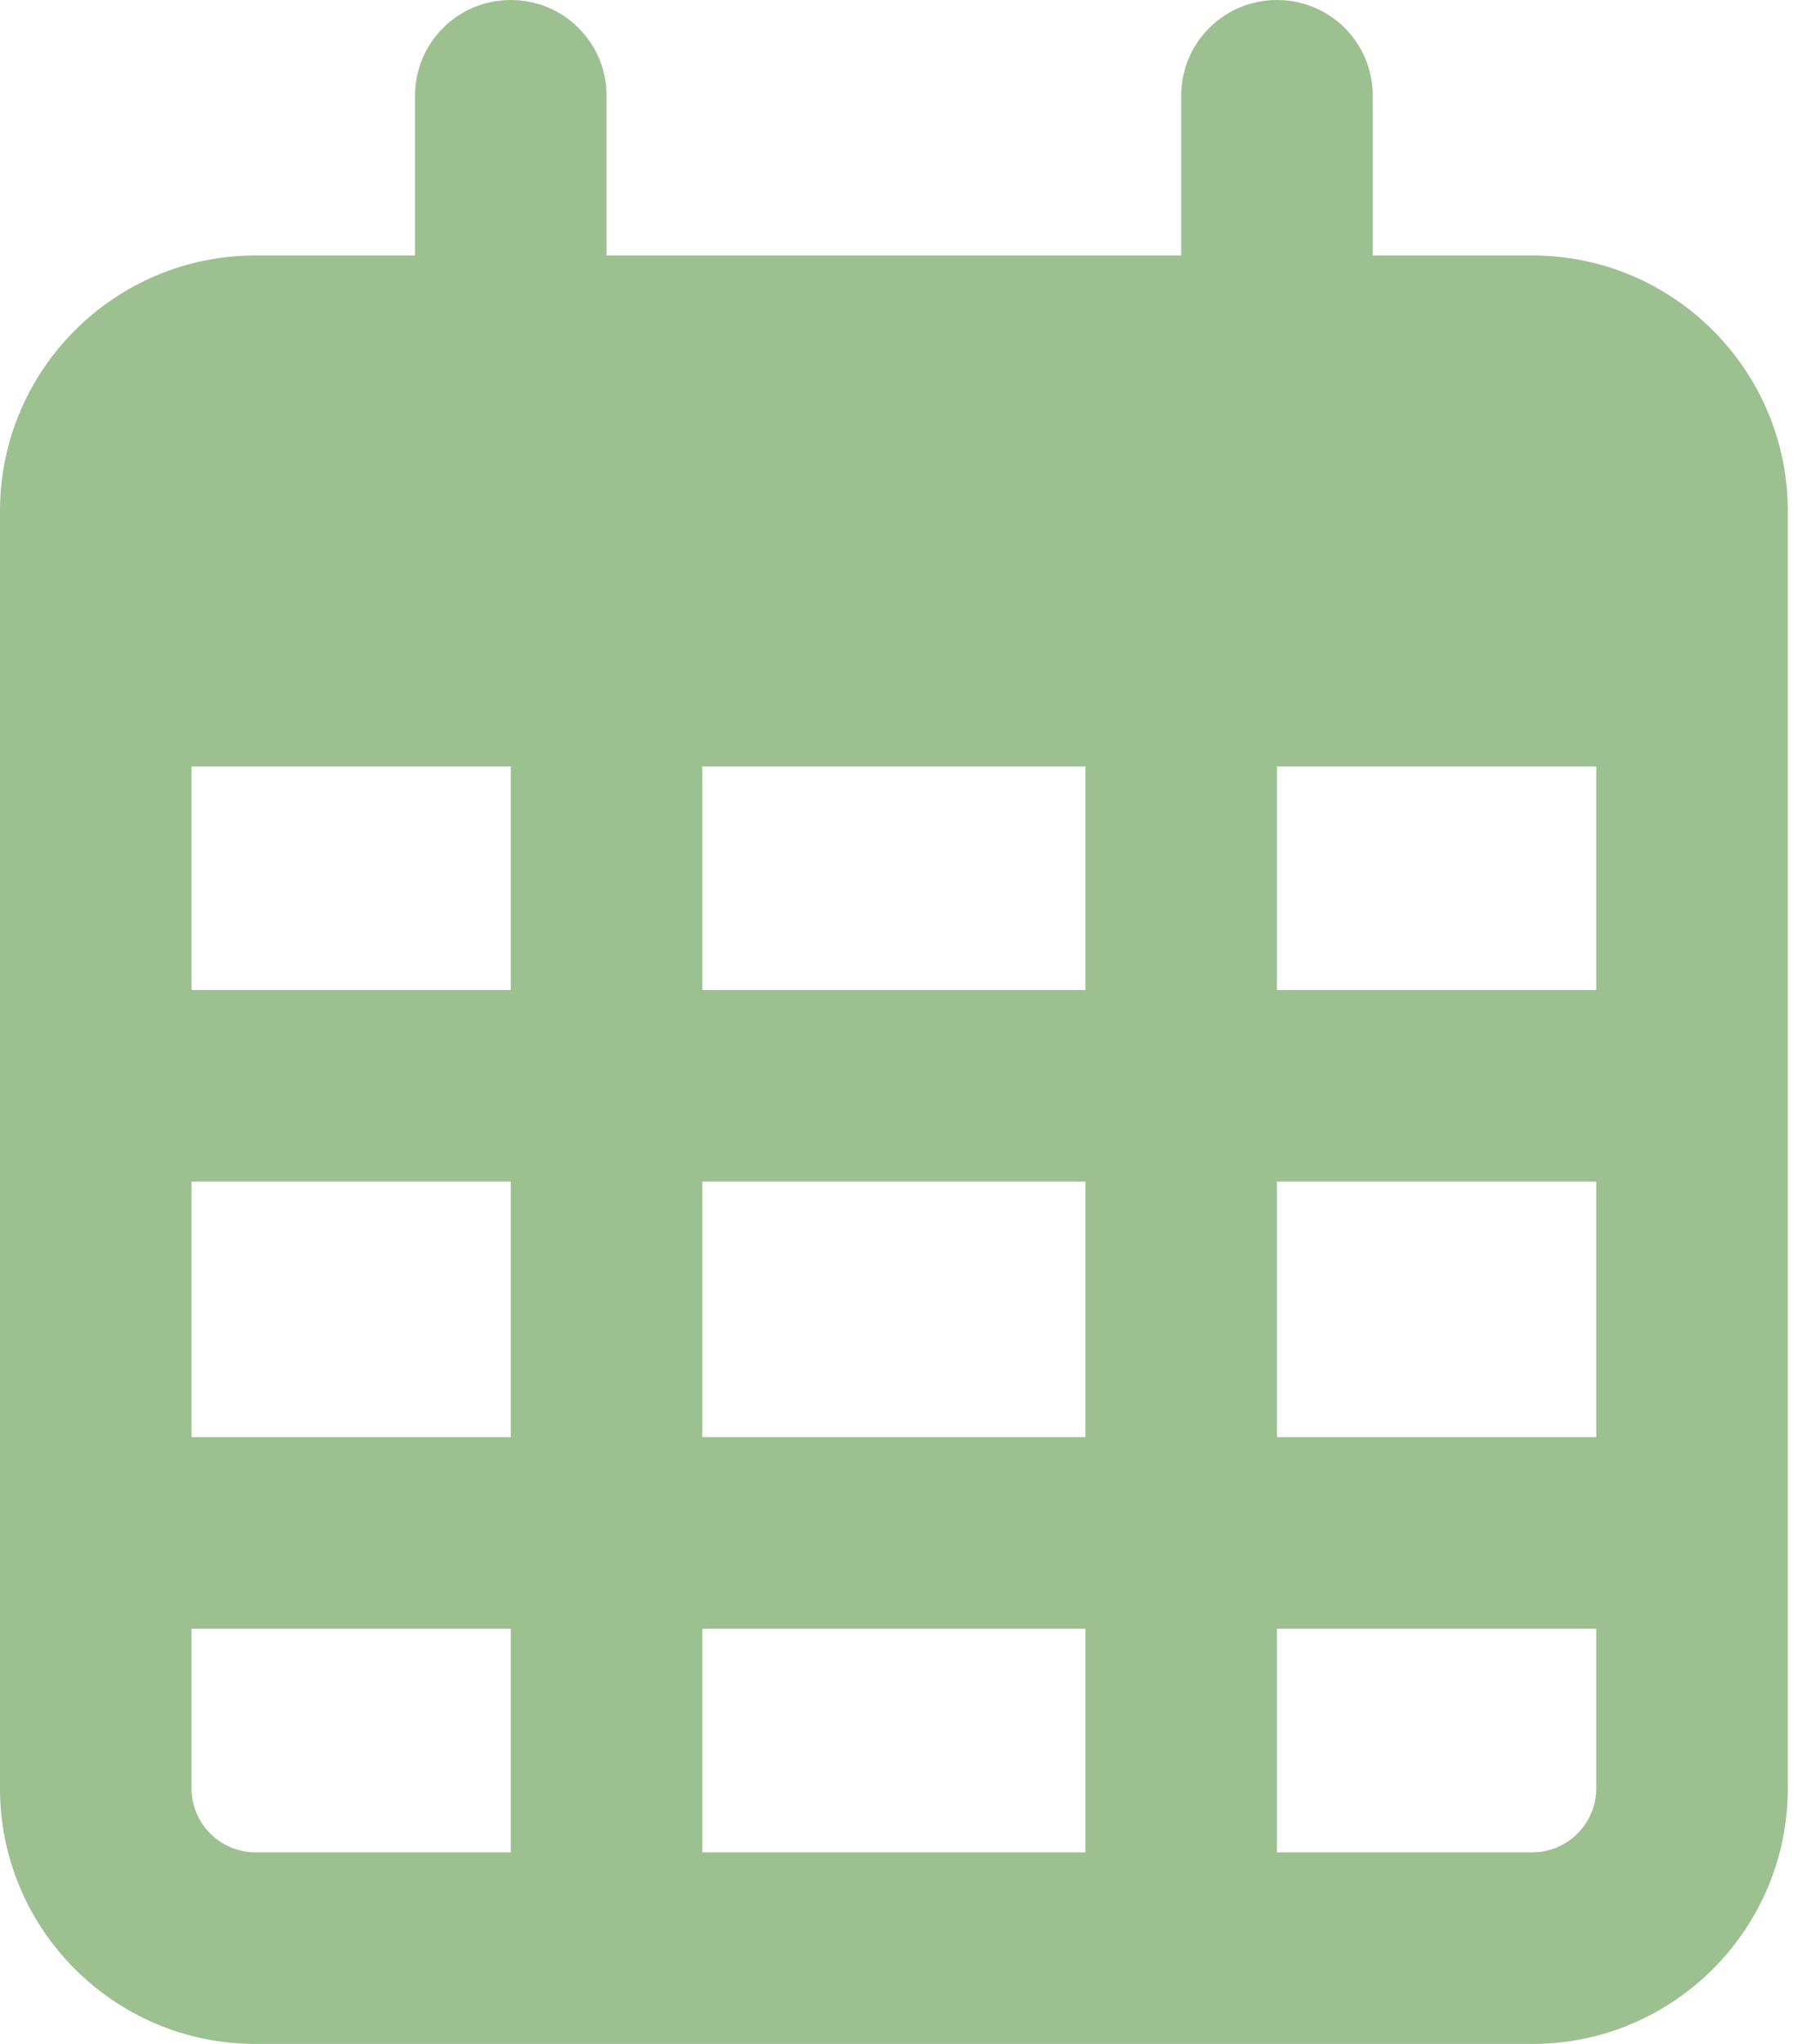 <svg xmlns="http://www.w3.org/2000/svg" width="66" height="75" viewBox="0 0 66 75" fill="none"><g clip-path="url(#clip0_1235_4414)"><path d="M22.266 3.516C22.266 1.567 20.698 0 18.75 0C16.802 0 15.234 1.567 15.234 3.516V9.375H9.375C4.204 9.375 0 13.579 0 18.75V21.094V28.125V65.625C0 70.796 4.204 75 9.375 75H56.25C61.421 75 65.625 70.796 65.625 65.625V28.125V21.094V18.75C65.625 13.579 61.421 9.375 56.25 9.375H50.391V3.516C50.391 1.567 48.823 0 46.875 0C44.927 0 43.359 1.567 43.359 3.516V9.375H22.266V3.516ZM7.031 28.125H18.75V36.328H7.031V28.125ZM7.031 43.359H18.75V52.734H7.031V43.359ZM25.781 43.359H39.844V52.734H25.781V43.359ZM46.875 43.359H58.594V52.734H46.875V43.359ZM58.594 36.328H46.875V28.125H58.594V36.328ZM58.594 59.766V65.625C58.594 66.914 57.539 67.969 56.25 67.969H46.875V59.766H58.594ZM39.844 59.766V67.969H25.781V59.766H39.844ZM18.75 59.766V67.969H9.375C8.086 67.969 7.031 66.914 7.031 65.625V59.766H18.75ZM39.844 36.328H25.781V28.125H39.844V36.328Z" fill="#9DC090"></path></g><defs><clipPath id="clip0_1235_4414"><rect width="65.625" height="75" fill="white"></rect></clipPath></defs></svg>